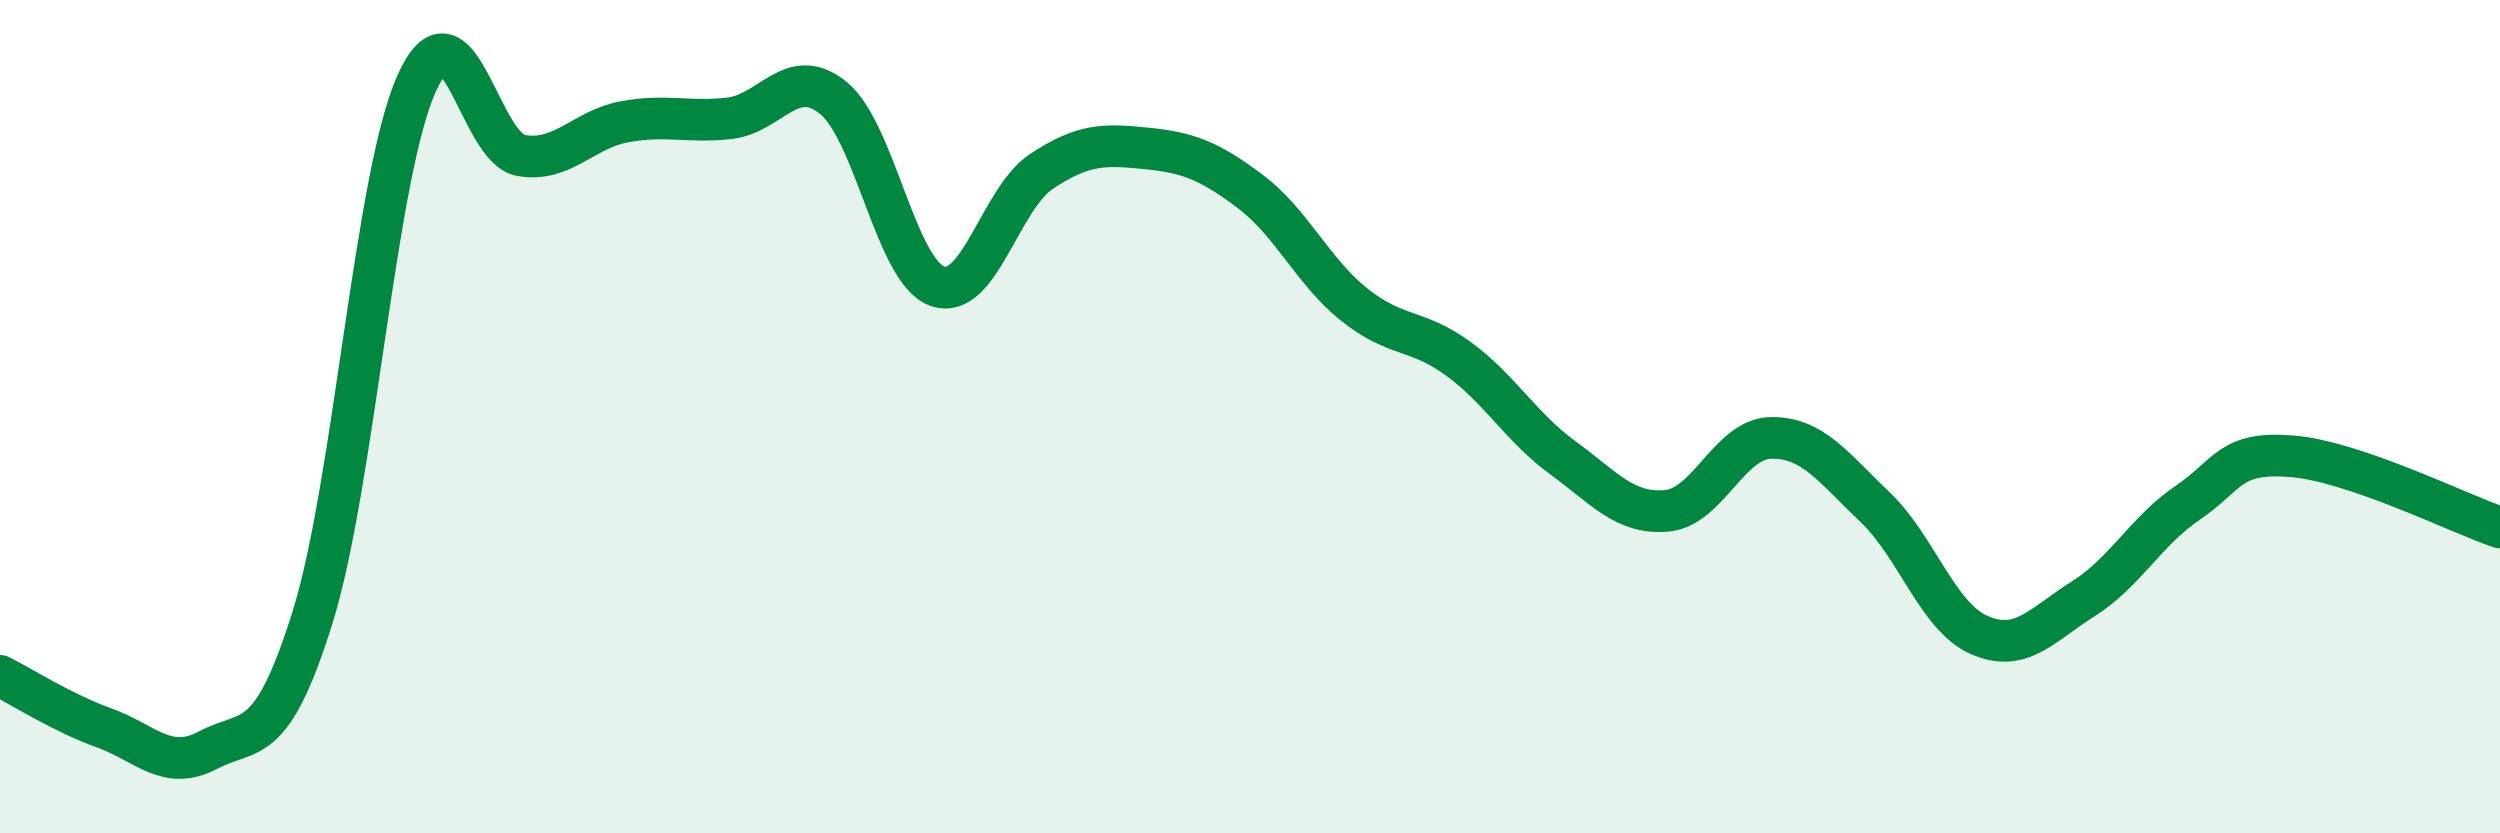 
    <svg width="60" height="20" viewBox="0 0 60 20" xmlns="http://www.w3.org/2000/svg">
      <path
        d="M 0,16.22 C 0.5,16.47 1.5,17.11 2.5,17.47 C 3.5,17.83 4,18.53 5,18 C 6,17.47 6.5,18.02 7.5,14.82 C 8.5,11.62 9,4.22 10,2 C 11,-0.22 11.5,3.55 12.5,3.73 C 13.5,3.91 14,3.1 15,2.92 C 16,2.74 16.5,2.95 17.5,2.84 C 18.5,2.73 19,1.54 20,2.35 C 21,3.16 21.5,6.52 22.5,6.87 C 23.5,7.22 24,4.77 25,4.11 C 26,3.45 26.5,3.46 27.5,3.56 C 28.5,3.66 29,3.84 30,4.59 C 31,5.34 31.5,6.51 32.5,7.31 C 33.5,8.11 34,7.88 35,8.61 C 36,9.34 36.5,10.25 37.5,10.98 C 38.5,11.71 39,12.35 40,12.26 C 41,12.17 41.5,10.53 42.5,10.51 C 43.5,10.49 44,11.22 45,12.17 C 46,13.12 46.5,14.8 47.5,15.24 C 48.5,15.68 49,15 50,14.37 C 51,13.74 51.5,12.75 52.5,12.07 C 53.5,11.39 53.5,10.83 55,10.95 C 56.5,11.07 59,12.32 60,12.66L60 20L0 20Z"
        fill="#008740"
        opacity="0.1"
        stroke-linecap="round"
        stroke-linejoin="round"
      />
      <path
        d="M 0,16.22 C 0.5,16.47 1.5,17.11 2.5,17.47 C 3.5,17.83 4,18.53 5,18 C 6,17.47 6.5,18.02 7.5,14.82 C 8.5,11.62 9,4.22 10,2 C 11,-0.22 11.5,3.55 12.5,3.73 C 13.5,3.91 14,3.1 15,2.92 C 16,2.74 16.5,2.95 17.5,2.84 C 18.5,2.73 19,1.54 20,2.35 C 21,3.16 21.5,6.52 22.5,6.87 C 23.5,7.22 24,4.77 25,4.11 C 26,3.45 26.5,3.46 27.5,3.56 C 28.5,3.66 29,3.84 30,4.59 C 31,5.34 31.5,6.51 32.5,7.31 C 33.5,8.11 34,7.88 35,8.61 C 36,9.34 36.5,10.25 37.5,10.98 C 38.5,11.71 39,12.35 40,12.26 C 41,12.17 41.5,10.53 42.5,10.51 C 43.5,10.49 44,11.22 45,12.17 C 46,13.12 46.5,14.8 47.5,15.24 C 48.5,15.68 49,15 50,14.37 C 51,13.74 51.5,12.75 52.5,12.07 C 53.5,11.39 53.5,10.83 55,10.95 C 56.5,11.07 59,12.32 60,12.66"
        stroke="#008740"
        stroke-width="1"
        fill="none"
        stroke-linecap="round"
        stroke-linejoin="round"
      />
    </svg>
  